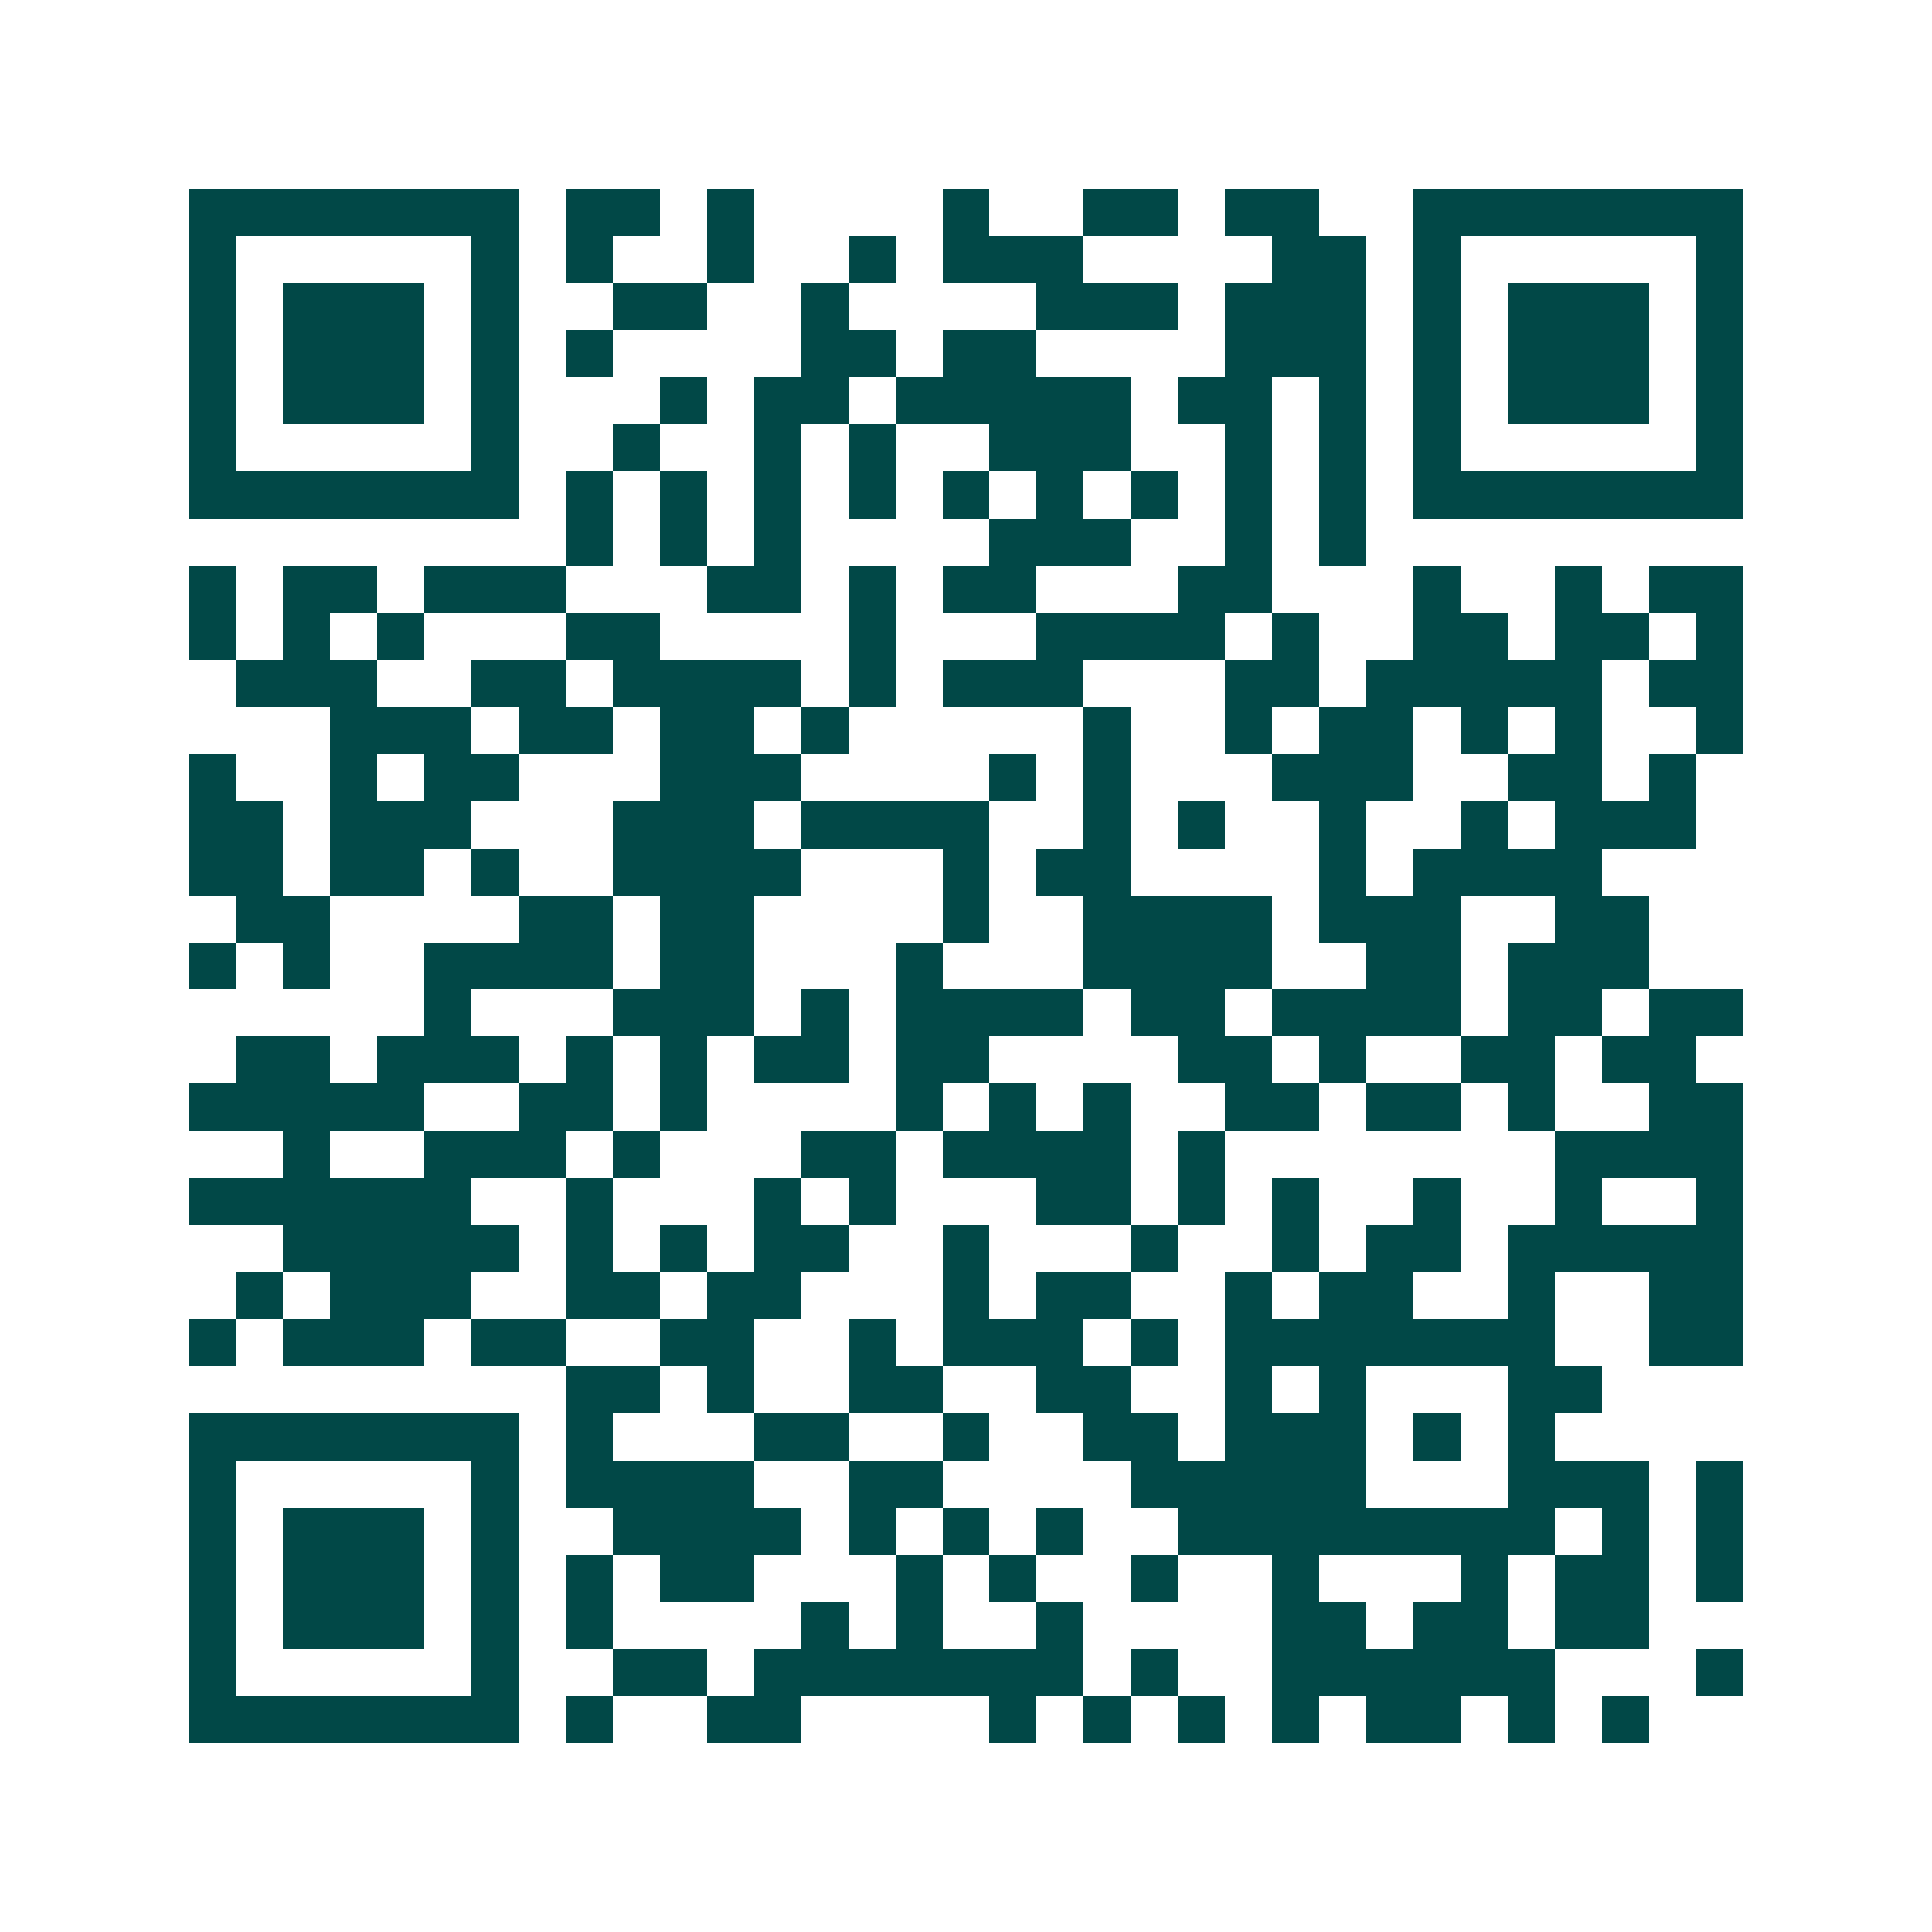 <svg xmlns="http://www.w3.org/2000/svg" width="200" height="200" viewBox="0 0 41 41" shape-rendering="crispEdges"><path fill="#ffffff" d="M0 0h41v41H0z"/><path stroke="#014847" d="M4 4.5h7m1 0h2m1 0h1m4 0h1m2 0h2m1 0h2m2 0h7M4 5.5h1m5 0h1m1 0h1m2 0h1m2 0h1m1 0h3m4 0h2m1 0h1m5 0h1M4 6.5h1m1 0h3m1 0h1m2 0h2m2 0h1m4 0h3m1 0h3m1 0h1m1 0h3m1 0h1M4 7.5h1m1 0h3m1 0h1m1 0h1m4 0h2m1 0h2m4 0h3m1 0h1m1 0h3m1 0h1M4 8.5h1m1 0h3m1 0h1m3 0h1m1 0h2m1 0h5m1 0h2m1 0h1m1 0h1m1 0h3m1 0h1M4 9.5h1m5 0h1m2 0h1m2 0h1m1 0h1m2 0h3m2 0h1m1 0h1m1 0h1m5 0h1M4 10.5h7m1 0h1m1 0h1m1 0h1m1 0h1m1 0h1m1 0h1m1 0h1m1 0h1m1 0h1m1 0h7M12 11.5h1m1 0h1m1 0h1m4 0h3m2 0h1m1 0h1M4 12.5h1m1 0h2m1 0h3m3 0h2m1 0h1m1 0h2m3 0h2m3 0h1m2 0h1m1 0h2M4 13.5h1m1 0h1m1 0h1m3 0h2m4 0h1m3 0h4m1 0h1m2 0h2m1 0h2m1 0h1M5 14.5h3m2 0h2m1 0h4m1 0h1m1 0h3m3 0h2m1 0h5m1 0h2M7 15.5h3m1 0h2m1 0h2m1 0h1m5 0h1m2 0h1m1 0h2m1 0h1m1 0h1m2 0h1M4 16.5h1m2 0h1m1 0h2m3 0h3m4 0h1m1 0h1m3 0h3m2 0h2m1 0h1M4 17.5h2m1 0h3m3 0h3m1 0h4m2 0h1m1 0h1m2 0h1m2 0h1m1 0h3M4 18.5h2m1 0h2m1 0h1m2 0h4m3 0h1m1 0h2m4 0h1m1 0h4M5 19.5h2m4 0h2m1 0h2m4 0h1m2 0h4m1 0h3m2 0h2M4 20.5h1m1 0h1m2 0h4m1 0h2m3 0h1m3 0h4m2 0h2m1 0h3M9 21.5h1m3 0h3m1 0h1m1 0h4m1 0h2m1 0h4m1 0h2m1 0h2M5 22.5h2m1 0h3m1 0h1m1 0h1m1 0h2m1 0h2m4 0h2m1 0h1m2 0h2m1 0h2M4 23.5h5m2 0h2m1 0h1m4 0h1m1 0h1m1 0h1m2 0h2m1 0h2m1 0h1m2 0h2M6 24.5h1m2 0h3m1 0h1m3 0h2m1 0h4m1 0h1m7 0h4M4 25.5h6m2 0h1m3 0h1m1 0h1m3 0h2m1 0h1m1 0h1m2 0h1m2 0h1m2 0h1M6 26.5h5m1 0h1m1 0h1m1 0h2m2 0h1m3 0h1m2 0h1m1 0h2m1 0h5M5 27.5h1m1 0h3m2 0h2m1 0h2m3 0h1m1 0h2m2 0h1m1 0h2m2 0h1m2 0h2M4 28.5h1m1 0h3m1 0h2m2 0h2m2 0h1m1 0h3m1 0h1m1 0h7m2 0h2M12 29.5h2m1 0h1m2 0h2m2 0h2m2 0h1m1 0h1m3 0h2M4 30.5h7m1 0h1m3 0h2m2 0h1m2 0h2m1 0h3m1 0h1m1 0h1M4 31.5h1m5 0h1m1 0h4m2 0h2m4 0h5m3 0h3m1 0h1M4 32.5h1m1 0h3m1 0h1m2 0h4m1 0h1m1 0h1m1 0h1m2 0h8m1 0h1m1 0h1M4 33.5h1m1 0h3m1 0h1m1 0h1m1 0h2m3 0h1m1 0h1m2 0h1m2 0h1m3 0h1m1 0h2m1 0h1M4 34.5h1m1 0h3m1 0h1m1 0h1m4 0h1m1 0h1m2 0h1m4 0h2m1 0h2m1 0h2M4 35.5h1m5 0h1m2 0h2m1 0h7m1 0h1m2 0h6m3 0h1M4 36.5h7m1 0h1m2 0h2m4 0h1m1 0h1m1 0h1m1 0h1m1 0h2m1 0h1m1 0h1"/></svg>
